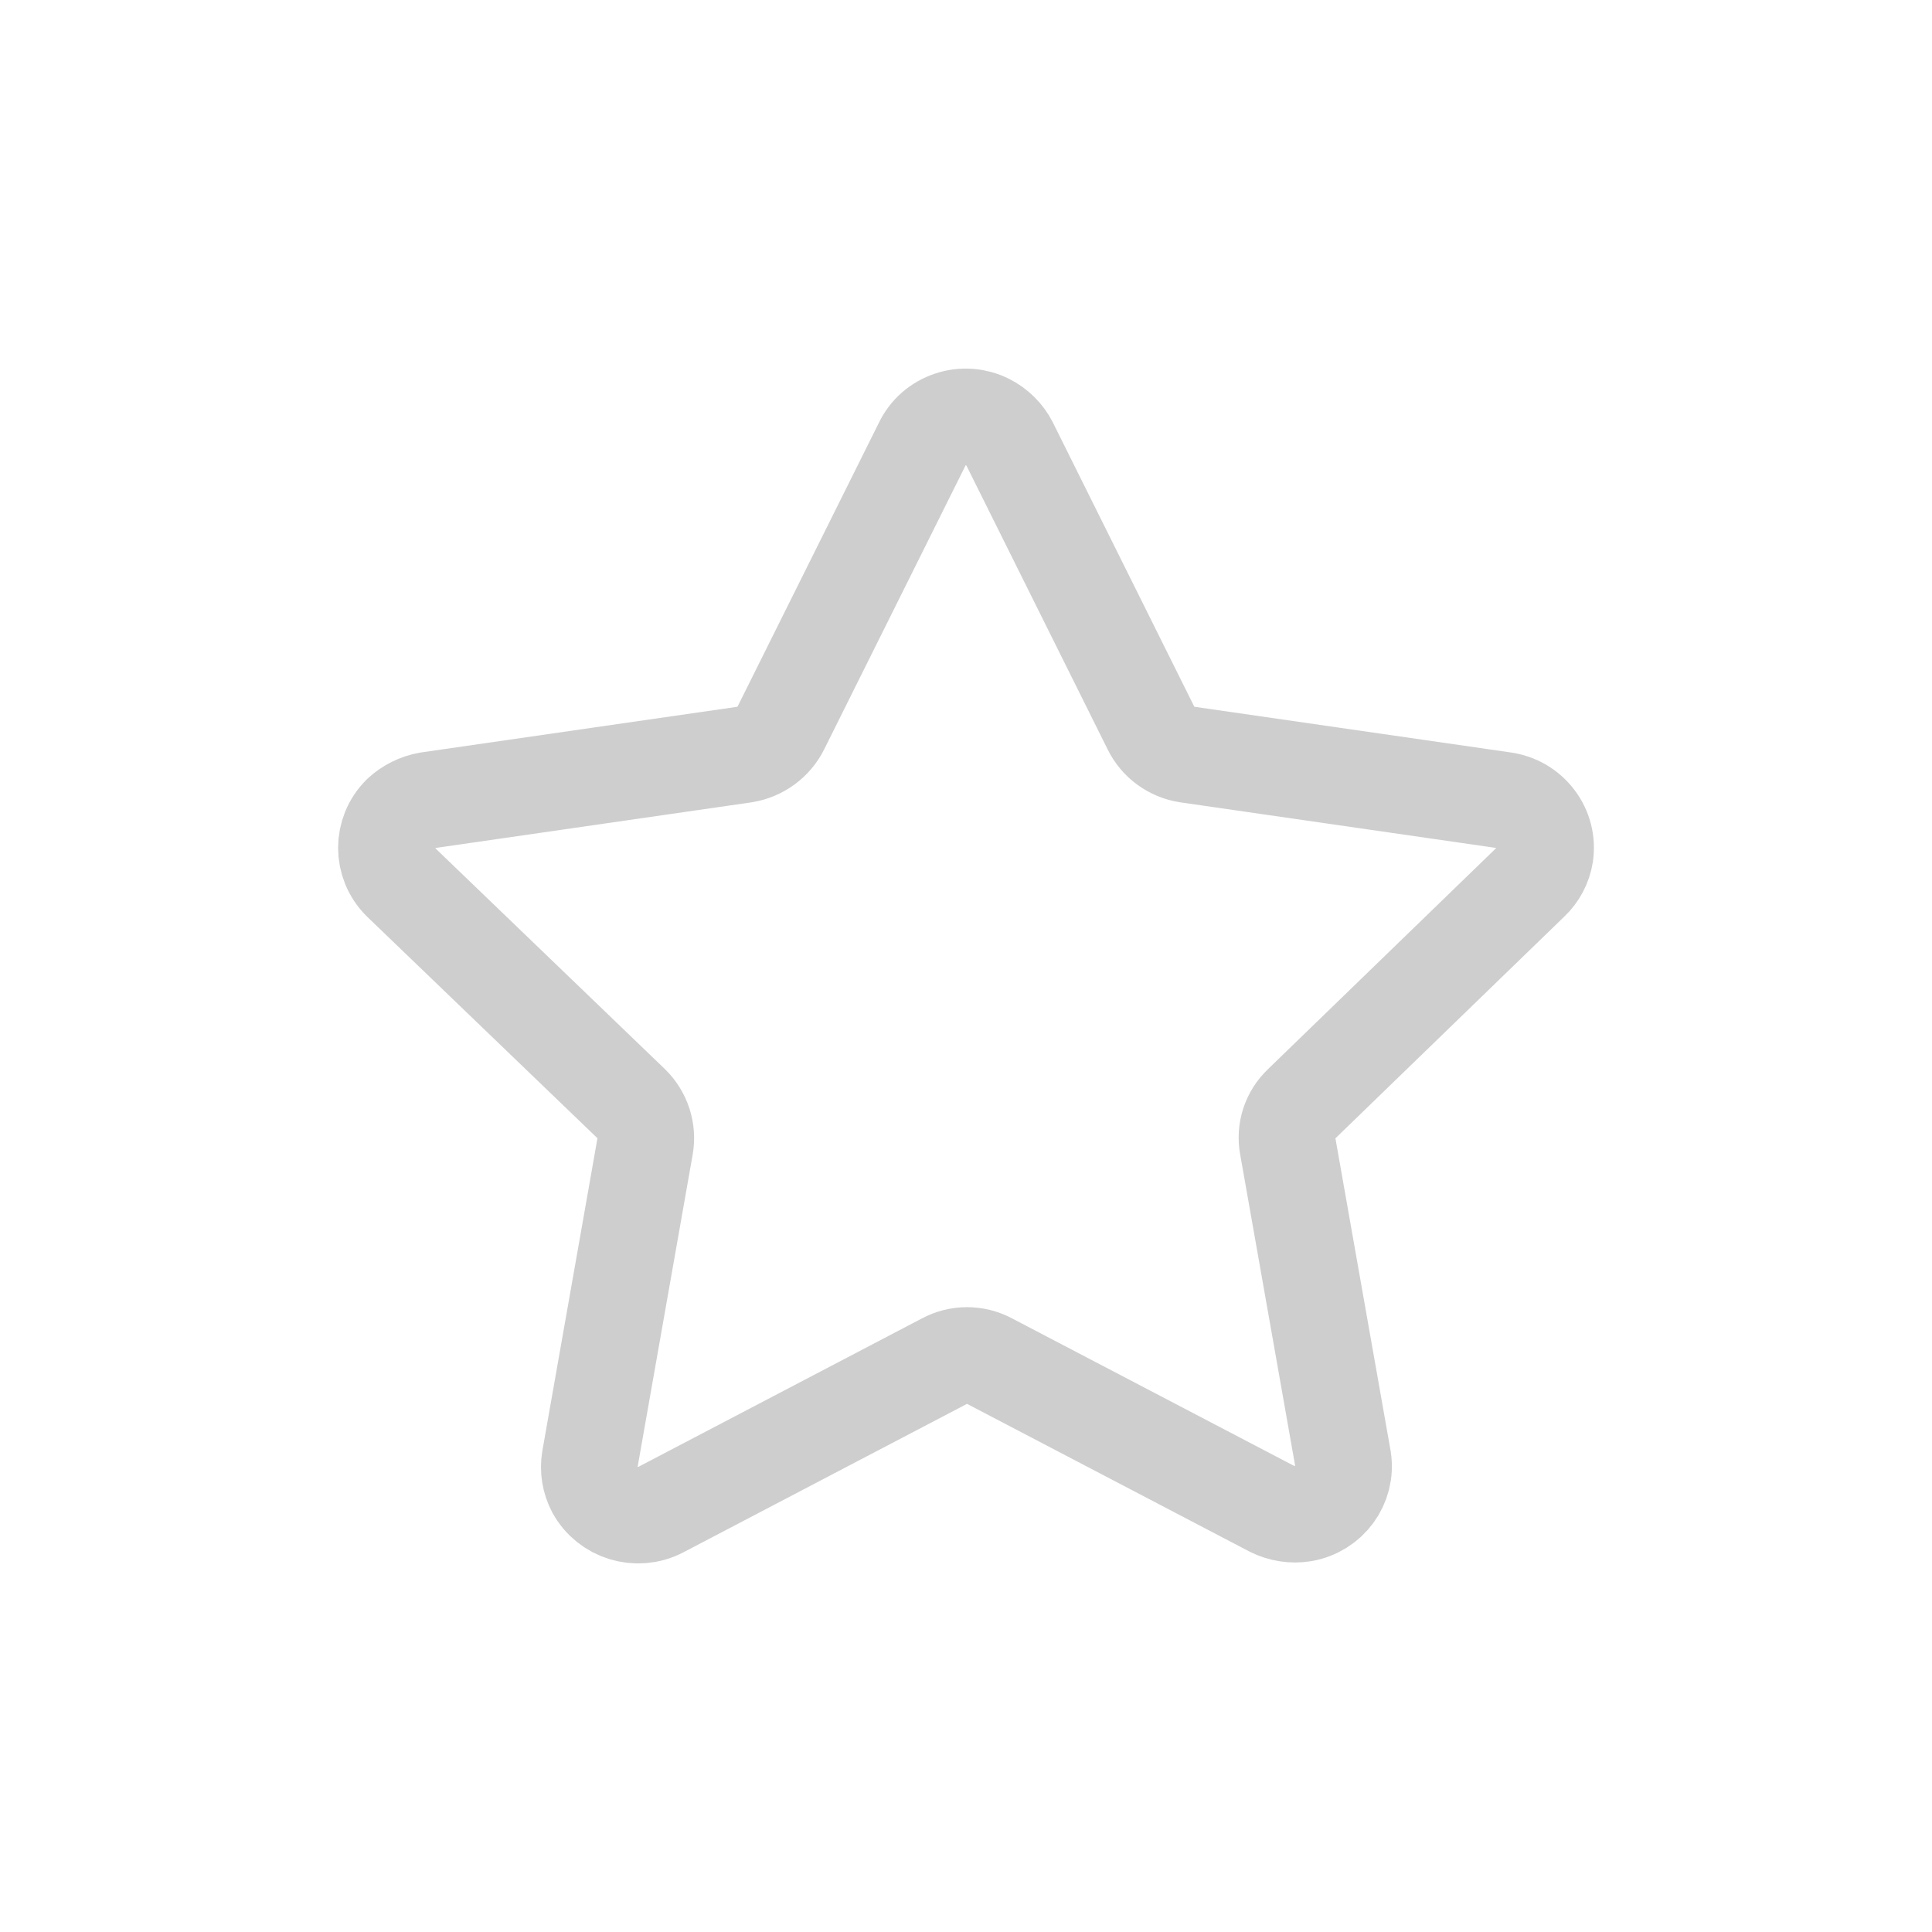 <svg width="20" height="20" viewBox="0 0 20 20" fill="none" xmlns="http://www.w3.org/2000/svg">
<path fill-rule="evenodd" clip-rule="evenodd" d="M10.451 4.595L11.914 7.535C11.986 7.683 12.127 7.786 12.291 7.811L15.566 8.284C15.699 8.302 15.819 8.372 15.899 8.478C15.98 8.583 16.014 8.716 15.995 8.847C15.978 8.955 15.926 9.054 15.846 9.129L13.474 11.427C13.354 11.54 13.3 11.706 13.331 11.866L13.903 15.105C13.944 15.372 13.761 15.622 13.491 15.668C13.38 15.686 13.266 15.668 13.165 15.618L10.245 14.091C10.099 14.012 9.922 14.012 9.776 14.091L6.838 15.629C6.592 15.754 6.29 15.661 6.158 15.421C6.107 15.324 6.089 15.213 6.107 15.105L6.678 11.866C6.706 11.706 6.653 11.542 6.536 11.427L4.147 9.129C3.951 8.934 3.951 8.62 4.147 8.425C4.226 8.352 4.325 8.303 4.432 8.284L7.707 7.811C7.871 7.784 8.011 7.681 8.084 7.535L9.548 4.595C9.605 4.475 9.71 4.384 9.837 4.342C9.964 4.299 10.103 4.309 10.222 4.369C10.321 4.419 10.401 4.498 10.451 4.595Z" stroke="#CECECE" stroke-linecap="round" stroke-linejoin="round"/>
</svg>
